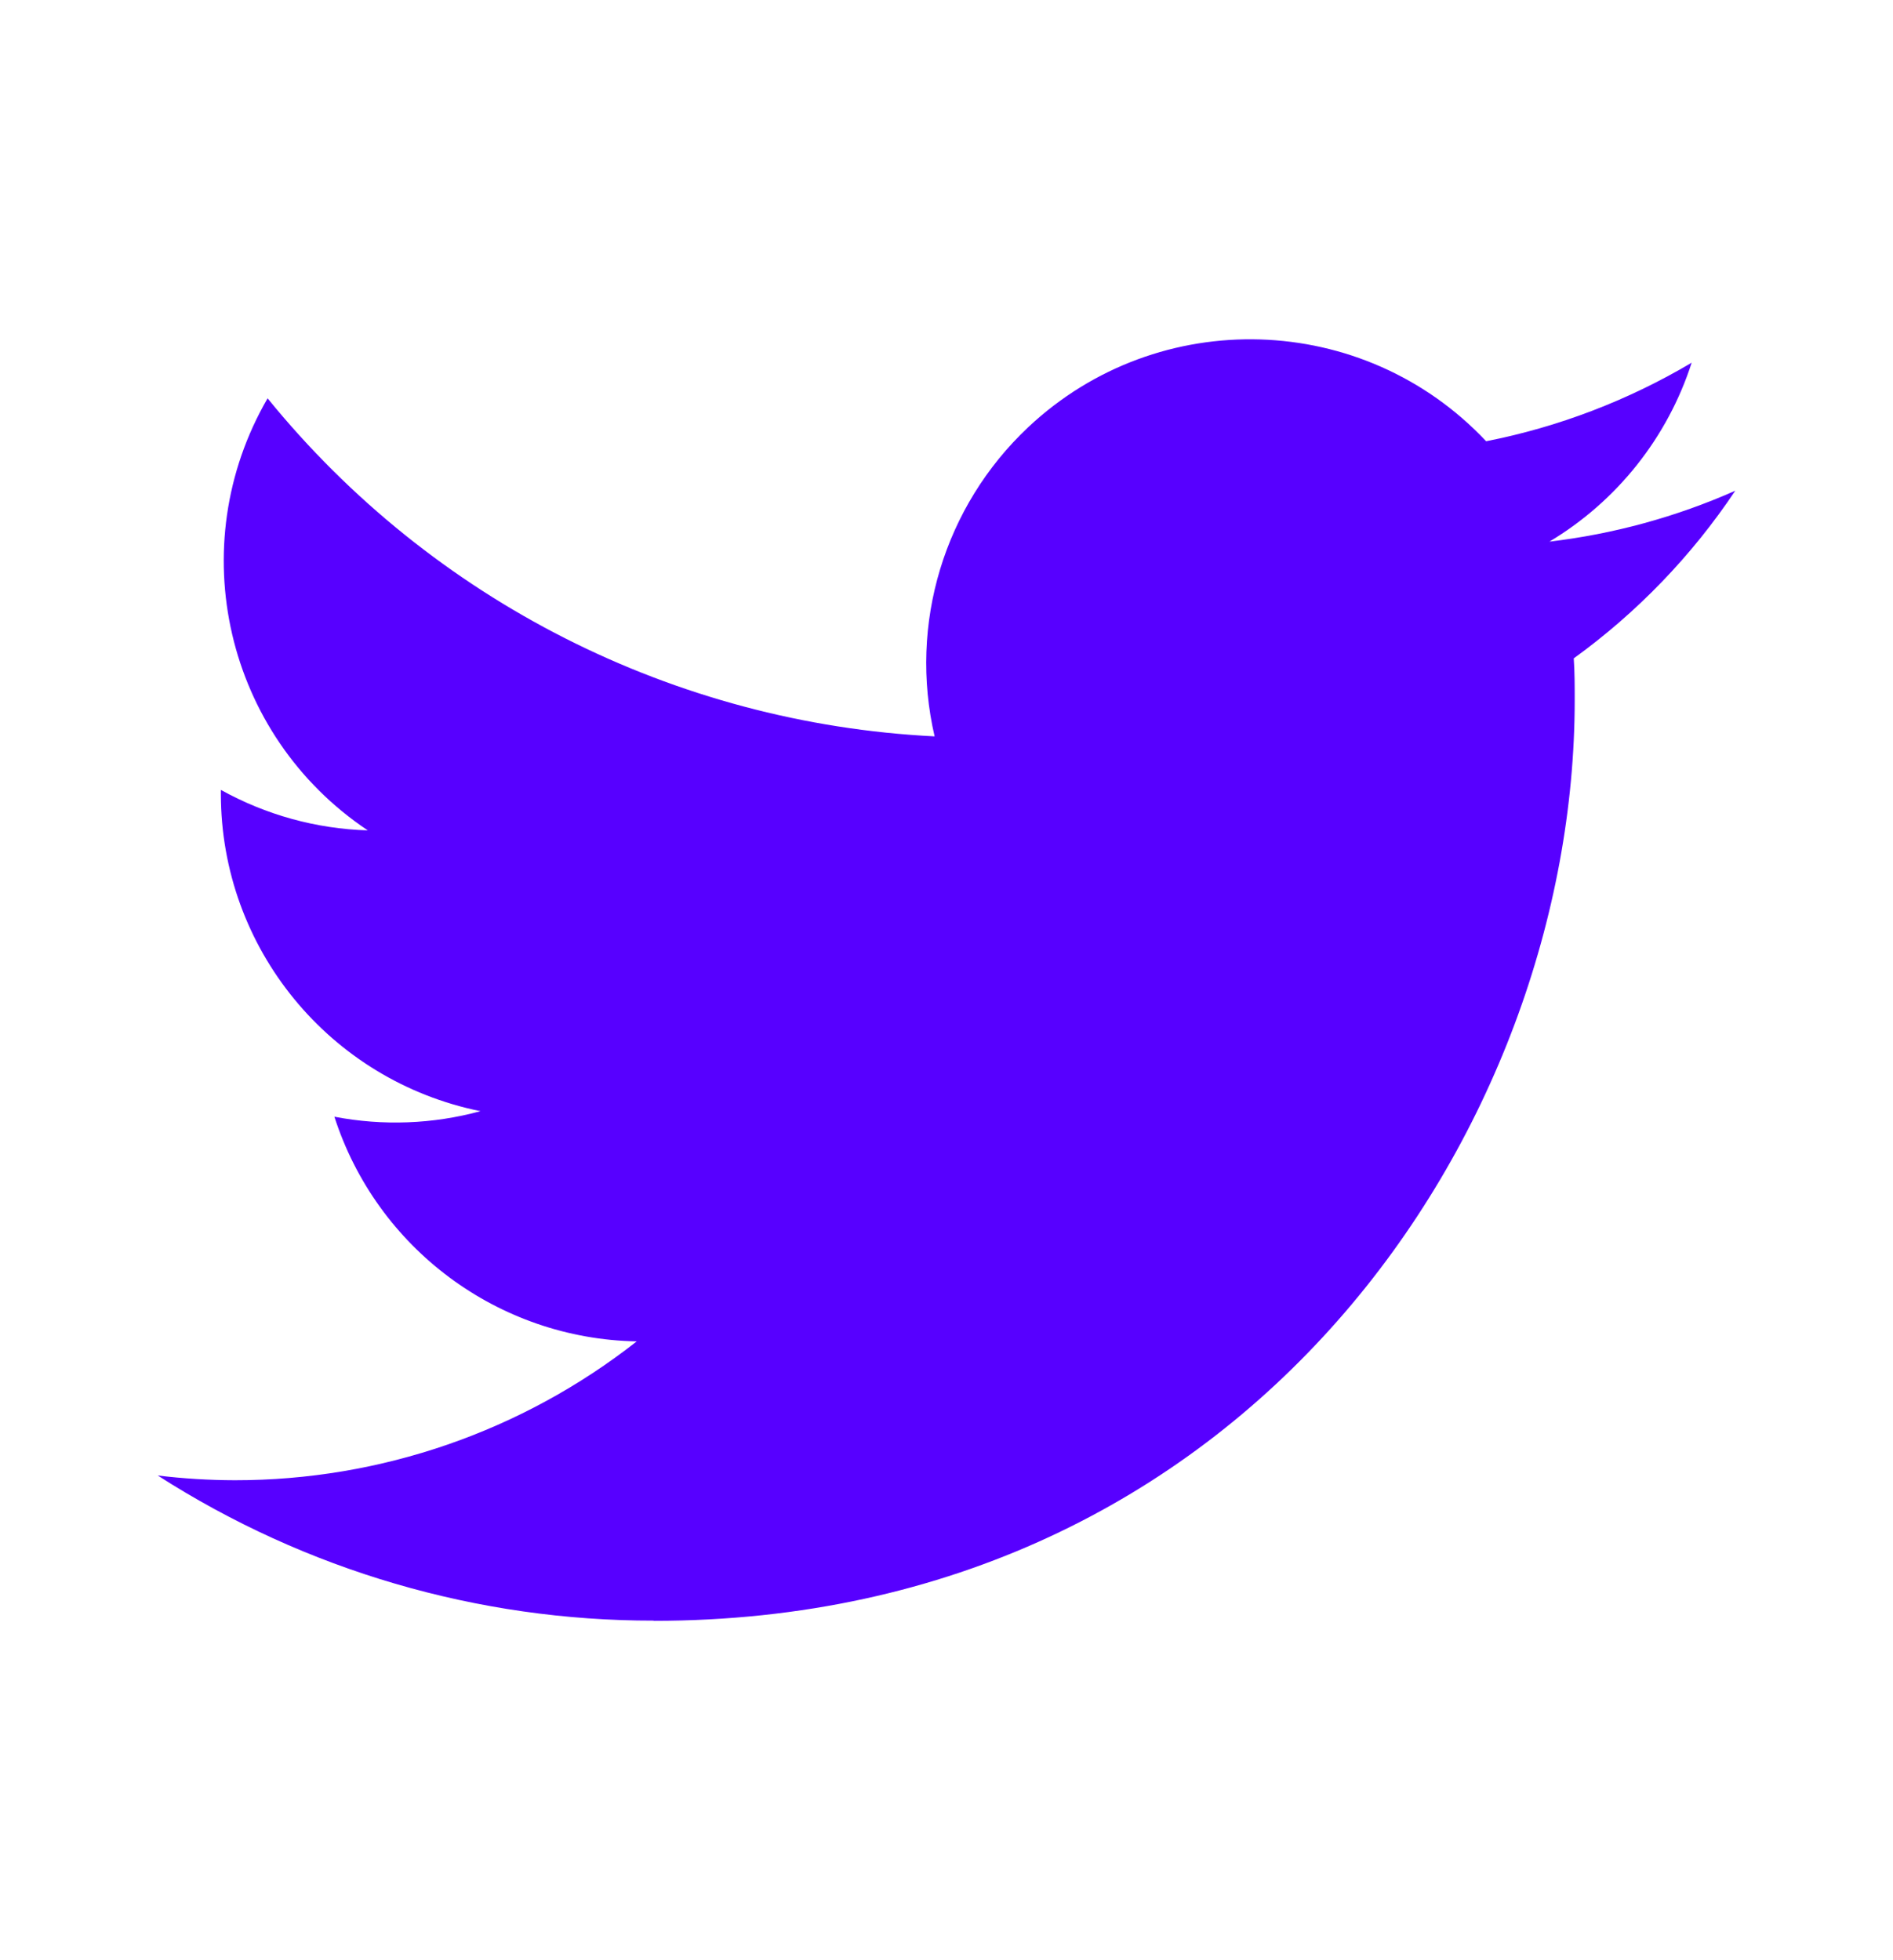 <svg width="28" height="29" viewBox="0 0 28 29" fill="none" xmlns="http://www.w3.org/2000/svg">
<path d="M23.278 9.74C23.292 9.945 23.292 10.151 23.292 10.358C23.292 16.684 18.477 23.979 9.671 23.979V23.976C7.07 23.979 4.523 23.234 2.333 21.829C2.712 21.875 3.092 21.898 3.473 21.899C5.629 21.901 7.722 21.177 9.418 19.845C7.37 19.807 5.574 18.471 4.946 16.521C5.664 16.659 6.403 16.631 7.107 16.439C4.874 15.987 3.267 14.025 3.267 11.746C3.267 11.725 3.267 11.706 3.267 11.686C3.933 12.056 4.678 12.262 5.44 12.285C3.336 10.879 2.688 8.081 3.958 5.893C6.389 8.884 9.975 10.702 13.824 10.894C13.438 9.231 13.966 7.489 15.209 6.32C17.137 4.508 20.17 4.601 21.982 6.528C23.054 6.317 24.082 5.923 25.022 5.366C24.665 6.474 23.917 7.415 22.918 8.013C23.867 7.901 24.794 7.647 25.667 7.26C25.024 8.223 24.215 9.062 23.278 9.74Z" fill="#5700FF"/>
</svg>
